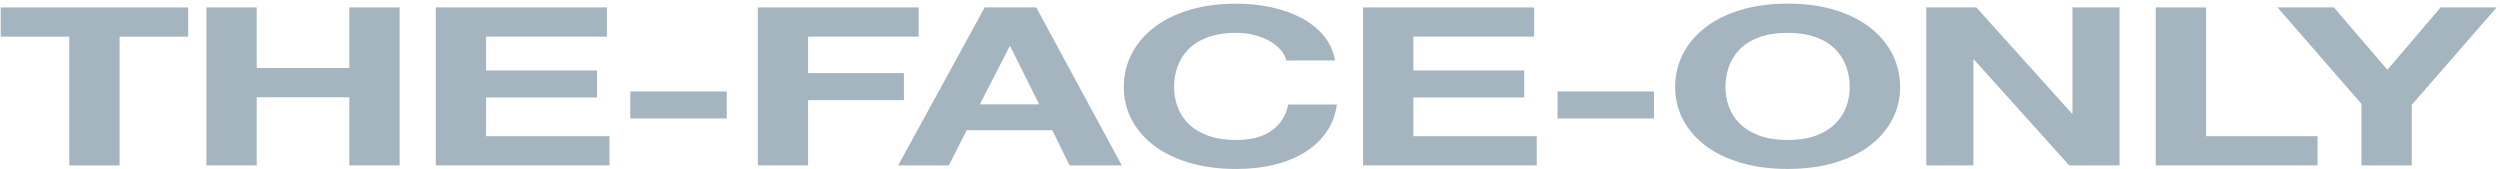 <svg width="591" height="40" viewBox="0 0 591 40" fill="none" xmlns="http://www.w3.org/2000/svg">
<path d="M0.17 8.665V1.764H44.479V8.665H28.268V39.106H16.372V8.665H0.17Z" fill="#A4B5BF"/>
<path d="M60.69 1.754V16.08H82.578V1.754H94.474V39.097H82.578V22.991H60.69V39.097H48.803V1.754H60.69Z" fill="#A4B5BF"/>
<path d="M143.47 1.754V8.655H114.914V16.661H141.127V23.038H114.914V32.195H144.079V39.097H103.027V1.754H143.47Z" fill="#A4B5BF"/>
<path d="M171.806 21.629V28.007H149.004V21.629H171.806Z" fill="#A4B5BF"/>
<path d="M217.173 1.754V8.655H191.037V17.289H213.687V23.666H191.037V39.097H179.15V1.754H217.173Z" fill="#A4B5BF"/>
<path d="M244.968 1.754L265.189 39.097H252.845L248.758 30.777H228.537L224.299 39.097H212.326L232.776 1.754H244.968ZM245.653 24.666L238.834 10.959H238.681L231.633 24.666H245.653Z" fill="#A4B5BF"/>
<path d="M302.687 11.72C301.982 10.94 301.096 10.245 300.039 9.655C298.982 9.065 297.782 8.598 296.439 8.265C295.096 7.932 293.696 7.77 292.238 7.77C289.562 7.77 287.285 8.132 285.418 8.846C283.552 9.56 282.037 10.521 280.875 11.72C279.713 12.92 278.865 14.29 278.342 15.823C277.808 17.355 277.551 18.945 277.551 20.582C277.551 22.153 277.818 23.676 278.342 25.161C278.875 26.646 279.713 27.979 280.875 29.159C282.037 30.349 283.552 31.291 285.418 32.005C287.285 32.719 289.562 33.081 292.238 33.081C295.877 33.081 298.715 32.31 300.763 30.777C302.811 29.244 304.058 27.217 304.516 24.714H316.031C315.726 27.046 314.945 29.159 313.688 31.044C312.421 32.928 310.754 34.528 308.688 35.86C306.621 37.183 304.192 38.192 301.42 38.897C298.639 39.592 295.591 39.944 292.257 39.944C288.114 39.944 284.39 39.449 281.085 38.449C277.78 37.459 274.989 36.089 272.712 34.347C270.446 32.605 268.703 30.558 267.483 28.198C266.274 25.846 265.664 23.305 265.664 20.592C265.664 17.803 266.274 15.214 267.483 12.825C268.693 10.435 270.436 8.351 272.712 6.571C274.989 4.791 277.77 3.401 281.085 2.382C284.39 1.373 288.114 0.869 292.257 0.869C295.239 0.869 298.048 1.164 300.706 1.754C303.354 2.344 305.725 3.211 307.83 4.343C309.926 5.476 311.659 6.885 313.021 8.551C314.383 10.226 315.241 12.139 315.593 14.3H304.078C303.849 13.367 303.392 12.501 302.687 11.72Z" fill="#A4B5BF"/>
<path d="M362.675 1.754V8.655H334.119V16.661H360.332V23.038H334.119V32.195H363.284V39.097H322.232V1.754H362.675Z" fill="#A4B5BF"/>
<path d="M391.002 21.629V28.007H368.199V21.629H391.002Z" fill="#A4B5BF"/>
<path d="M397.821 12.815C399.031 10.426 400.774 8.341 403.05 6.561C405.327 4.781 408.108 3.391 411.423 2.373C414.728 1.364 418.452 0.859 422.595 0.859C426.786 0.859 430.52 1.364 433.806 2.373C437.092 3.382 439.864 4.781 442.14 6.561C444.416 8.341 446.15 10.426 447.369 12.815C448.579 15.204 449.188 17.793 449.188 20.582C449.188 23.305 448.579 25.837 447.369 28.188C446.159 30.539 444.416 32.586 442.14 34.337C439.864 36.079 437.092 37.45 433.806 38.44C430.52 39.43 426.786 39.934 422.595 39.934C418.452 39.934 414.728 39.439 411.423 38.44C408.117 37.45 405.327 36.079 403.05 34.337C400.783 32.595 399.04 30.549 397.821 28.188C396.612 25.837 396.002 23.295 396.002 20.582C396.002 17.793 396.612 15.204 397.821 12.815ZM408.689 25.161C409.222 26.646 410.061 27.979 411.223 29.159C412.385 30.349 413.899 31.291 415.766 32.005C417.633 32.719 419.909 33.081 422.586 33.081C425.262 33.081 427.529 32.719 429.405 32.005C431.272 31.291 432.787 30.339 433.949 29.159C435.111 27.969 435.958 26.636 436.482 25.161C437.016 23.676 437.273 22.153 437.273 20.582C437.273 18.945 437.006 17.355 436.482 15.823C435.949 14.29 435.111 12.92 433.949 11.72C432.787 10.521 431.272 9.56 429.405 8.846C427.539 8.132 425.262 7.77 422.586 7.77C419.909 7.77 417.633 8.132 415.766 8.846C413.899 9.56 412.385 10.521 411.223 11.72C410.061 12.92 409.213 14.29 408.689 15.823C408.156 17.355 407.898 18.945 407.898 20.582C407.898 22.153 408.156 23.676 408.689 25.161Z" fill="#A4B5BF"/>
<path d="M467.199 1.754L489.773 26.808H489.925V1.754H501.06V39.097H489.163L466.666 14.1H466.513V39.097H455.379V1.754H467.199Z" fill="#A4B5BF"/>
<path d="M521.51 1.754V32.195H547.865V39.097H509.613V1.754H521.51Z" fill="#A4B5BF"/>
<path d="M538.396 1.754H551.731L564.38 16.499L576.953 1.754H590.211L570.143 24.771V39.097H558.246V24.561L538.396 1.754Z" fill="#A4B5BF"/>
</svg>
